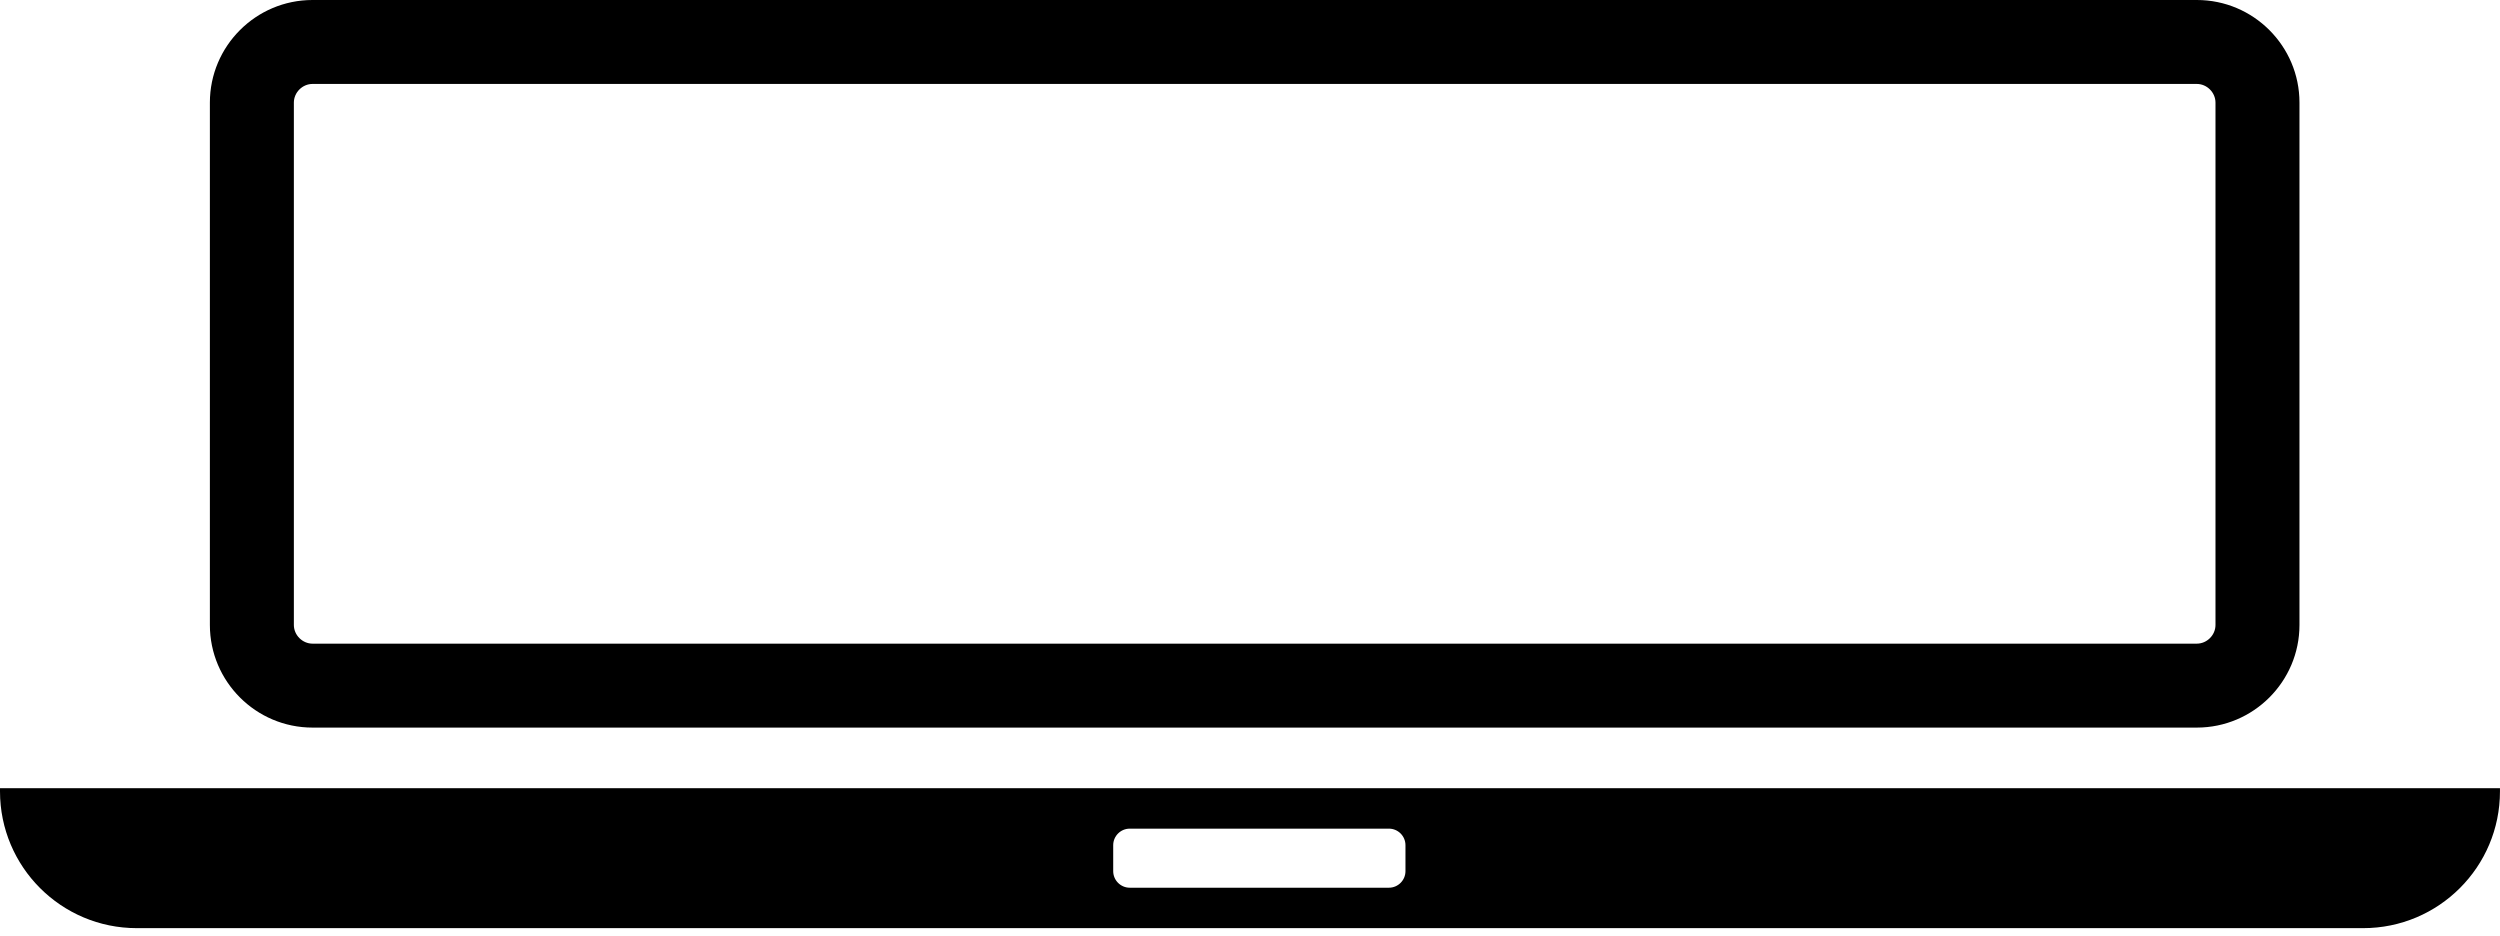 <svg width="251" height="94" viewBox="0 0 251 94" fill="none" xmlns="http://www.w3.org/2000/svg">
<g clip-path="url(#clip0_7_57)">
<path d="M220.56 73.05H31.376C25.697 73.05 21.072 68.429 21.072 62.749V10.301C21.072 4.621 25.694 0 31.376 0H220.563C226.243 0 230.867 4.621 230.867 10.301V62.749C230.864 68.429 226.243 73.05 220.56 73.05ZM31.376 8.428C30.36 8.428 29.504 9.287 29.504 10.301V62.749C29.504 63.763 30.362 64.622 31.376 64.622H220.563C221.58 64.622 222.435 63.763 222.435 62.749V10.301C222.435 9.287 221.577 8.428 220.563 8.428H31.376ZM0 79.138V79.451C0 87.039 6.151 93.186 13.735 93.186H237.262C244.849 93.186 250.997 87.036 250.997 79.451V79.138H0ZM141.109 87.465C141.109 88.38 140.361 89.126 139.448 89.126H113.427C112.512 89.126 111.766 88.377 111.766 87.465V84.856C111.766 83.941 112.515 83.196 113.427 83.196H139.448C140.364 83.196 141.109 83.944 141.109 84.856V87.465Z" fill="black"/>
</g>
<defs>
<clipPath id="clip0_7_57">
<rect width="251" height="93.592" fill="white"/>
</clipPath>
</defs>
</svg>
